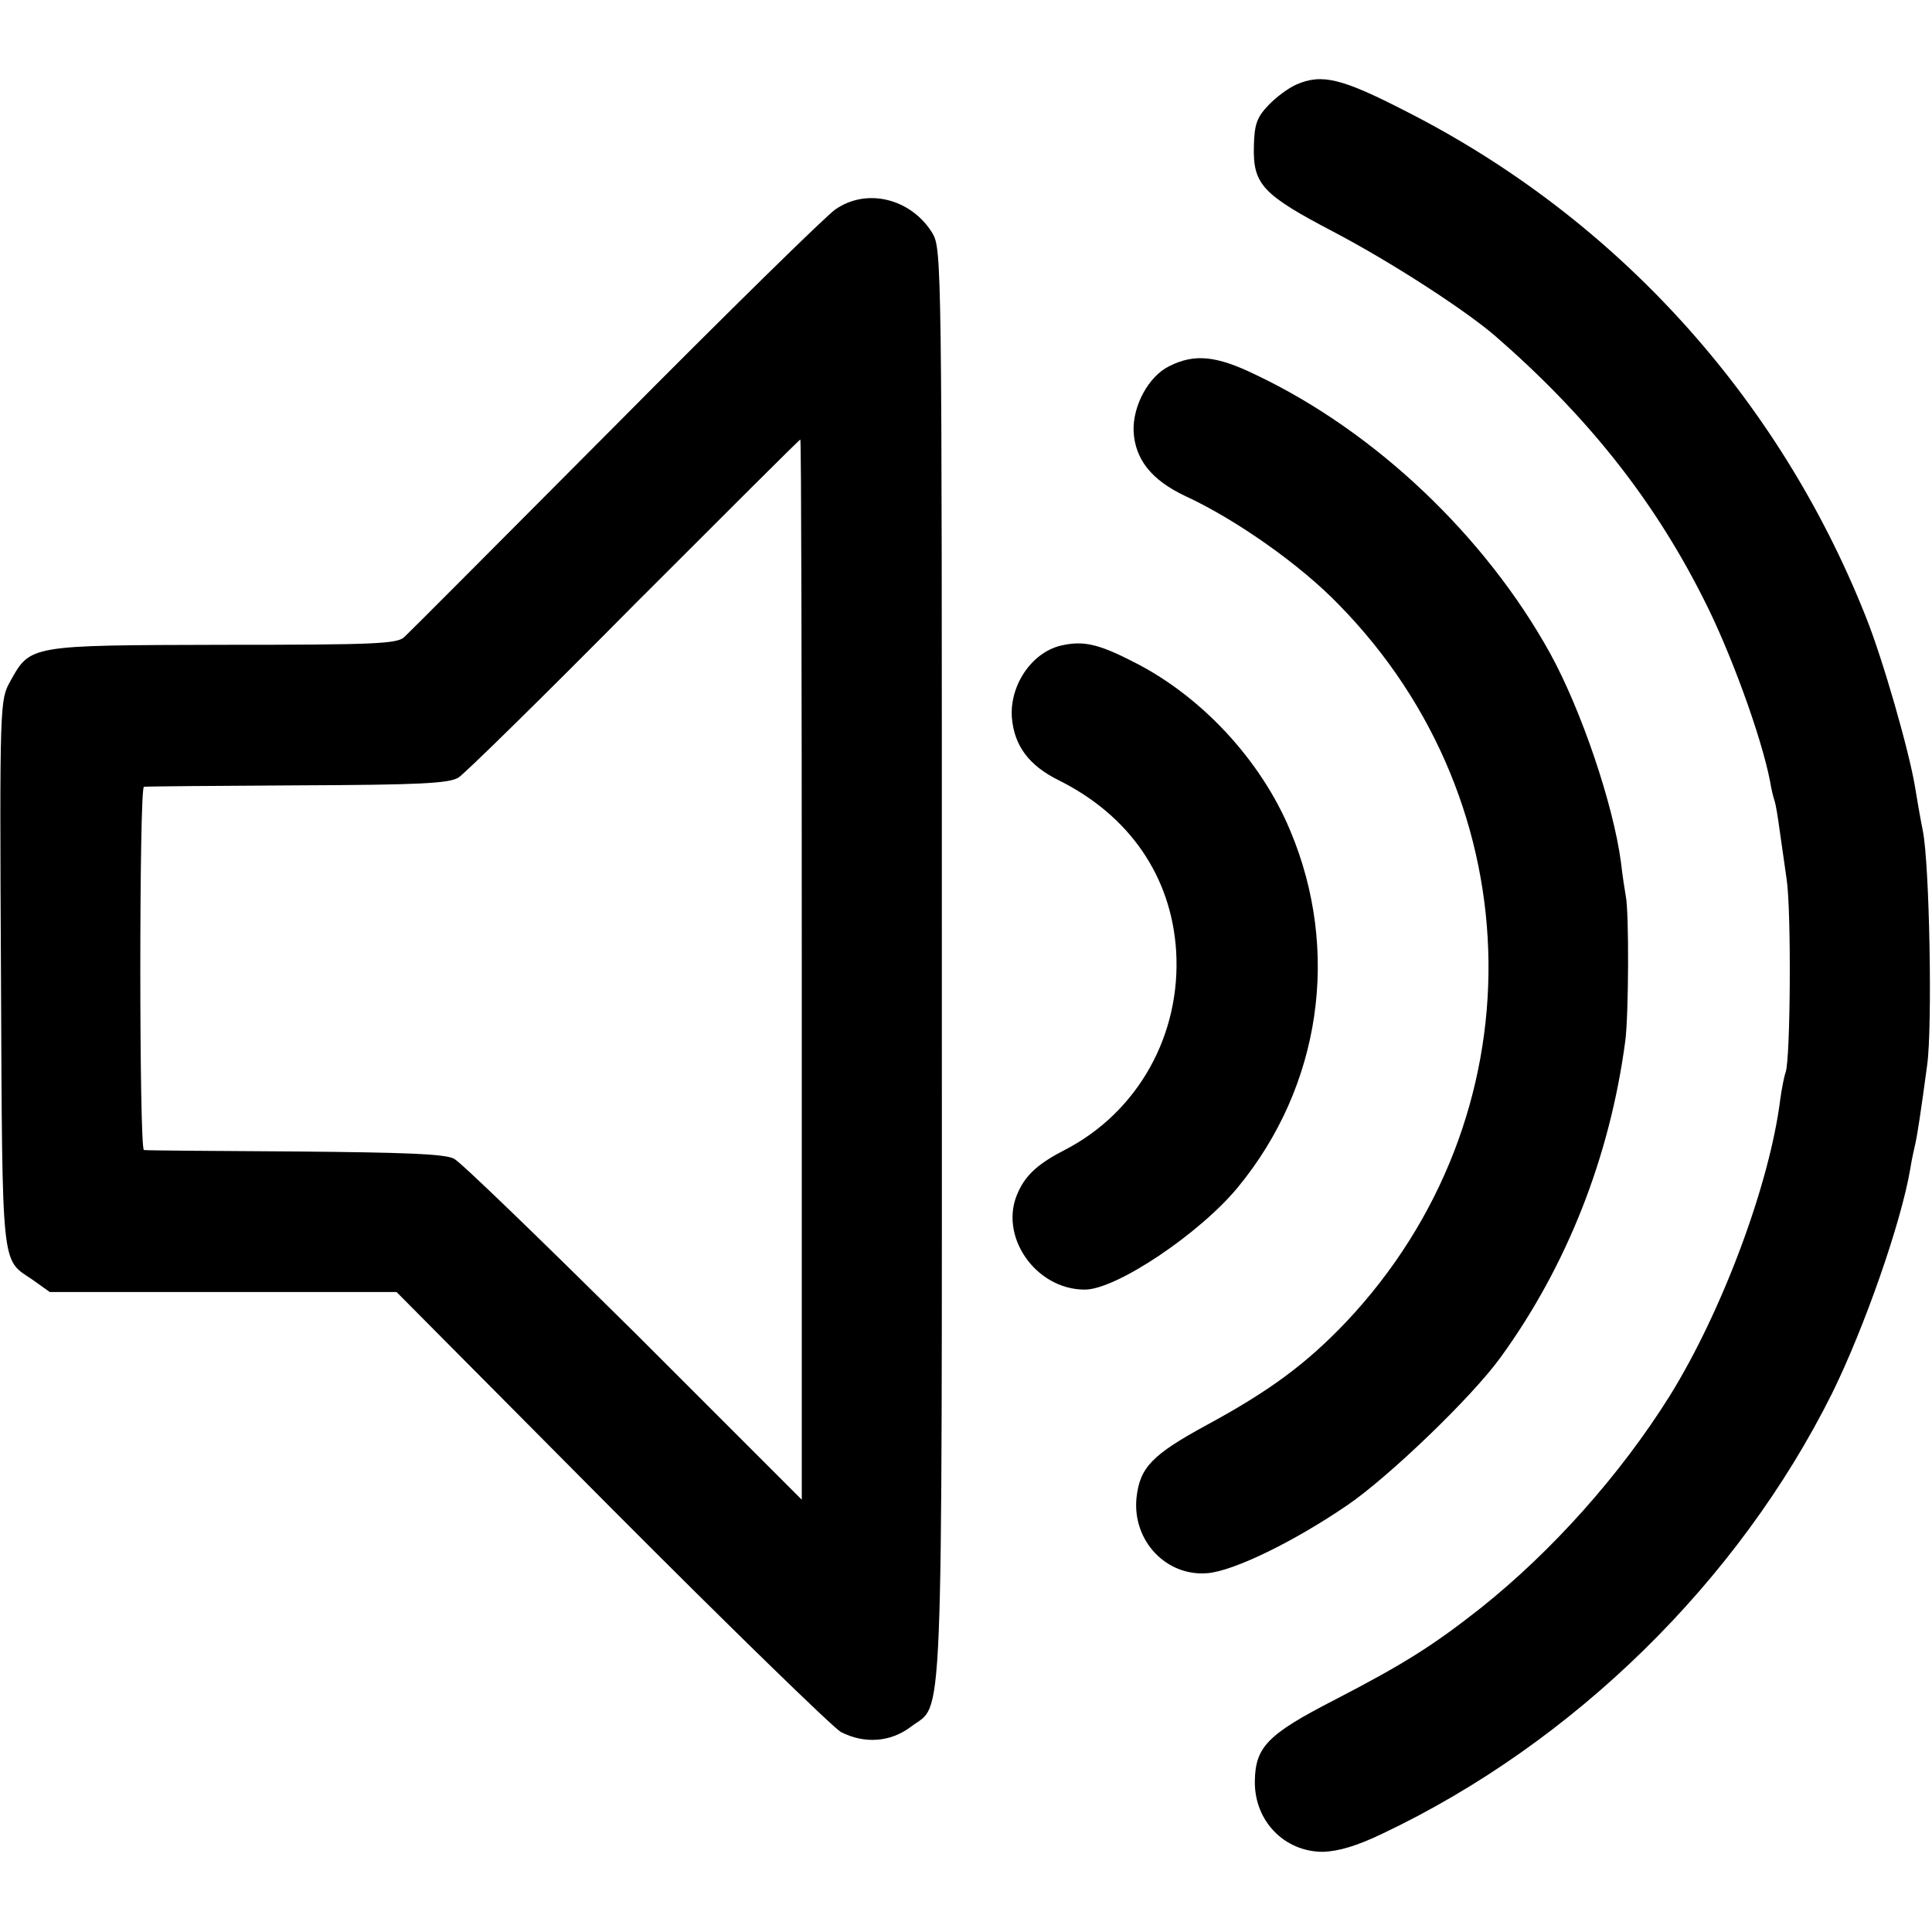 <?xml version="1.0" standalone="no"?>
<!DOCTYPE svg PUBLIC "-//W3C//DTD SVG 20010904//EN"
 "http://www.w3.org/TR/2001/REC-SVG-20010904/DTD/svg10.dtd">
<svg version="1.0" xmlns="http://www.w3.org/2000/svg"
 width="16pt" height="16pt" viewBox="0 0 16 16"
 preserveAspectRatio="xMidYMid meet">
<g transform="translate(0,16) scale(0.004,-0.004)"
fill="#000000" stroke="none">
<path d="M2684 3825 c-16 -7 -42 -26 -58 -43 -24 -25 -29 -40 -30 -85 -2 -79
18 -100 165 -177 120 -63 271 -161 334 -215 189 -164 326 -336 429 -539 57
-110 123 -291 141 -385 2 -13 6 -30 9 -39 3 -9 7 -35 10 -57 3 -22 10 -69 15
-105 10 -66 8 -372 -2 -400 -3 -8 -8 -33 -11 -55 -22 -177 -121 -441 -229
-615 -102 -163 -243 -321 -391 -439 -99 -78 -159 -116 -304 -191 -138 -71
-163 -97 -164 -168 -1 -82 61 -146 141 -146 32 1 70 12 124 38 396 188 736
522 930 911 67 136 143 353 162 465 3 19 8 42 10 50 4 16 12 68 25 165 11 79
5 415 -9 485 -6 30 -13 71 -16 90 -12 74 -67 266 -102 353 -181 456 -518 826
-951 1046 -134 69 -175 79 -228 56z"/>
<path d="M1729 3566 c-19 -13 -223 -213 -454 -446 -231 -232 -428 -430 -438
-439 -15 -14 -61 -16 -375 -16 -402 -1 -399 0 -441 -76 -21 -38 -22 -43 -19
-606 3 -623 0 -588 66 -633 l35 -25 359 0 359 0 445 -448 c245 -246 459 -454
475 -463 49 -25 103 -21 145 11 68 52 64 -57 64 1577 0 1462 0 1483 -20 1516
-44 71 -136 94 -201 48z m-69 -1573 l0 -1098 -347 347 c-192 190 -359 352
-373 359 -19 10 -101 13 -330 15 -168 1 -308 2 -312 3 -10 1 -10 751 0 752 4
1 146 2 317 3 253 1 314 4 334 16 13 8 177 169 364 358 188 188 342 342 344
342 2 0 3 -494 3 -1097z"/>
<path d="M2421 3242 c-43 -21 -76 -82 -74 -135 3 -58 37 -101 107 -134 106
-49 239 -143 318 -225 407 -415 414 -1062 15 -1485 -82 -86 -157 -142 -288
-213 -114 -62 -139 -88 -146 -151 -9 -89 62 -164 148 -156 54 5 178 65 289
141 85 58 258 224 317 306 137 189 226 414 258 655 7 53 8 266 1 300 -2 11 -7
43 -10 70 -16 120 -82 315 -147 433 -134 242 -362 459 -609 576 -82 40 -127
44 -179 18z"/>
<path d="M2195 2663 c-60 -15 -105 -83 -100 -149 5 -58 35 -99 98 -130 146
-73 232 -199 242 -352 11 -174 -79 -334 -229 -412 -55 -28 -82 -52 -98 -88
-42 -89 35 -202 138 -202 65 0 238 116 317 212 172 209 213 490 108 739 -61
146 -185 279 -325 349 -74 38 -105 44 -151 33z"/>
</g>
</svg>
